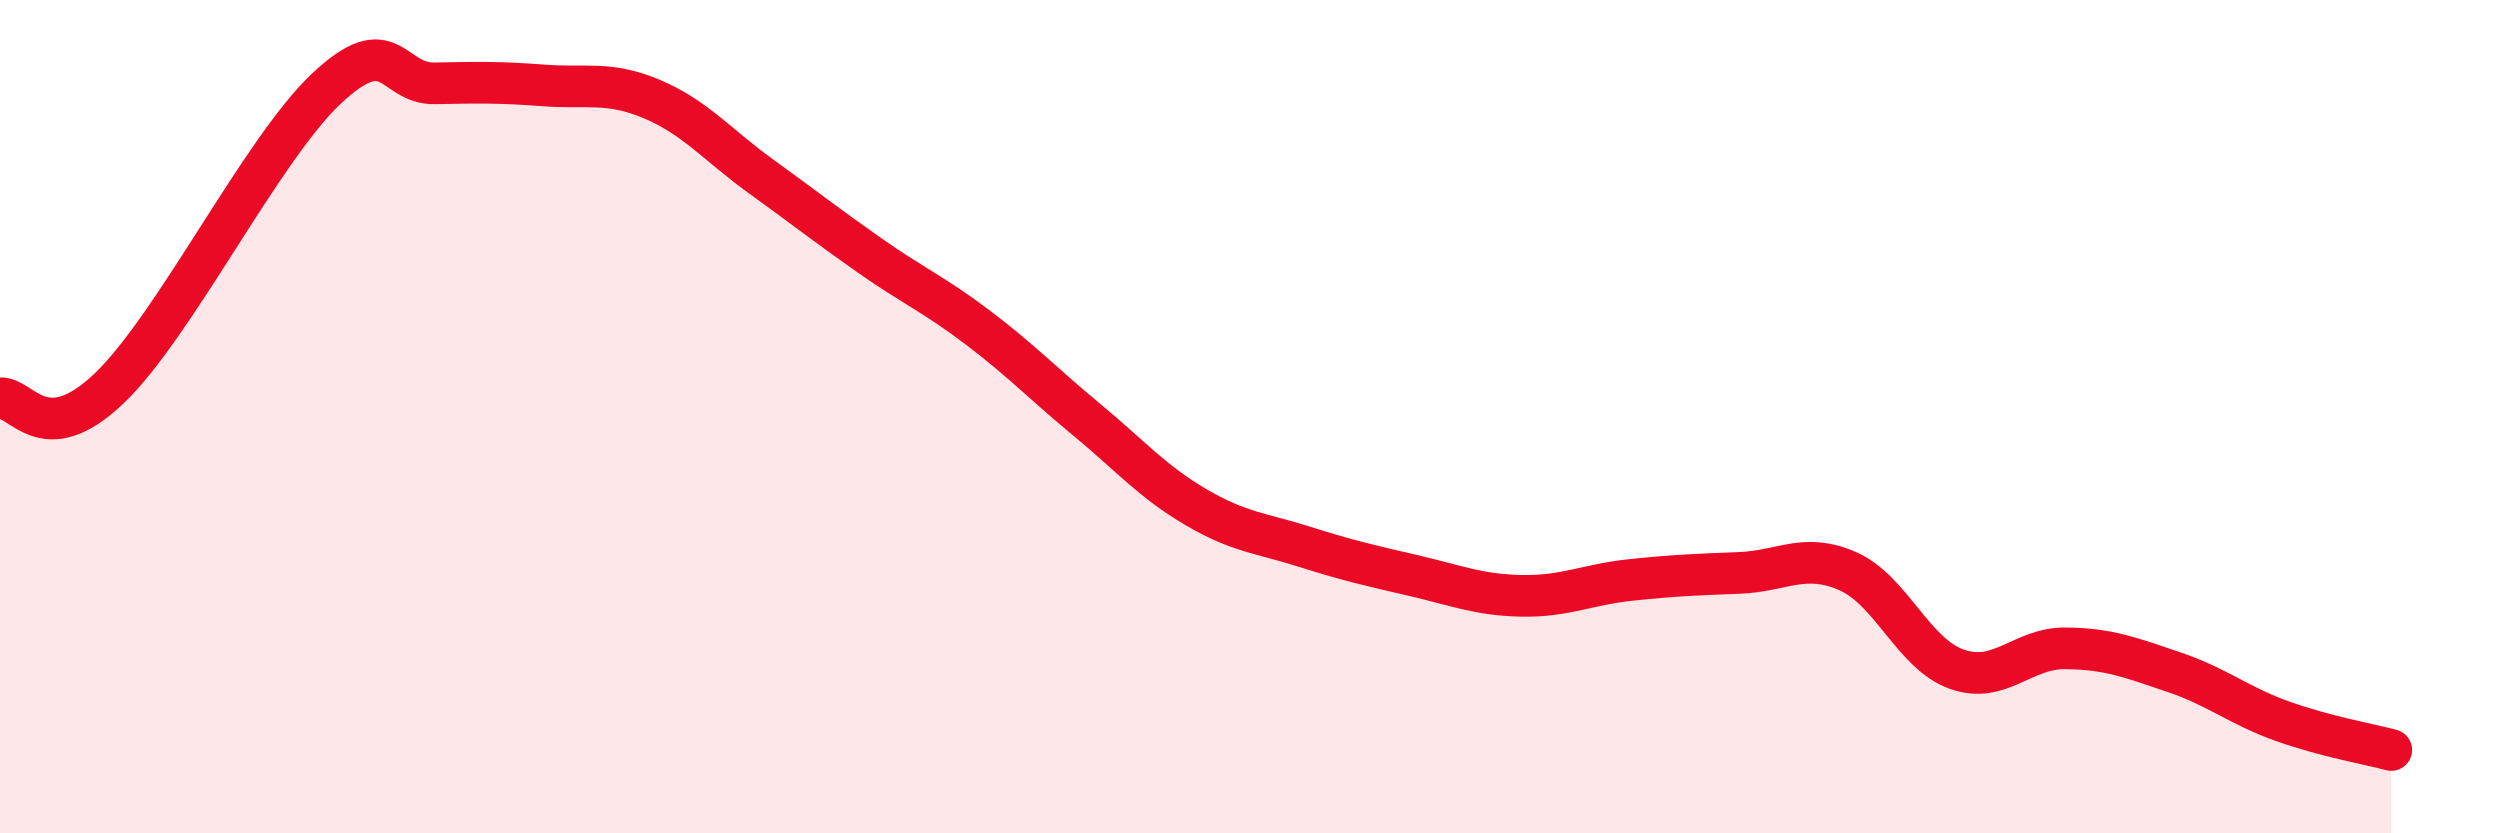 
    <svg width="60" height="20" viewBox="0 0 60 20" xmlns="http://www.w3.org/2000/svg">
      <path
        d="M 0,9.56 C 0.52,9.51 1.04,10.82 2.61,9.33 C 4.18,7.84 6.27,3.6 7.83,2.13 C 9.39,0.66 9.39,2.02 10.43,2 C 11.47,1.98 12,1.97 13.04,2.05 C 14.08,2.13 14.61,1.94 15.65,2.38 C 16.69,2.82 17.22,3.48 18.26,4.23 C 19.3,4.98 19.83,5.4 20.87,6.13 C 21.91,6.86 22.44,7.08 23.48,7.87 C 24.52,8.66 25.05,9.22 26.09,10.08 C 27.13,10.94 27.66,11.56 28.7,12.17 C 29.74,12.78 30.26,12.79 31.3,13.12 C 32.34,13.45 32.87,13.57 33.91,13.81 C 34.95,14.05 35.48,14.28 36.52,14.3 C 37.56,14.32 38.09,14.03 39.13,13.92 C 40.17,13.81 40.7,13.79 41.74,13.75 C 42.78,13.71 43.31,13.25 44.35,13.71 C 45.39,14.17 45.92,15.69 46.96,16.06 C 48,16.43 48.53,15.55 49.57,15.56 C 50.61,15.57 51.13,15.78 52.17,16.13 C 53.21,16.48 53.74,16.94 54.78,17.31 C 55.82,17.68 56.87,17.86 57.39,18L57.39 20L0 20Z"
        fill="#EB0A25"
        opacity="0.1"
        stroke-linecap="round"
        stroke-linejoin="round"
      />
      <path
        d="M 0,9.56 C 0.52,9.51 1.04,10.82 2.61,9.33 C 4.18,7.84 6.27,3.6 7.83,2.13 C 9.39,0.66 9.39,2.02 10.43,2 C 11.47,1.98 12,1.97 13.04,2.05 C 14.08,2.13 14.61,1.94 15.65,2.38 C 16.69,2.82 17.22,3.48 18.26,4.23 C 19.3,4.98 19.83,5.4 20.87,6.13 C 21.91,6.86 22.44,7.08 23.48,7.87 C 24.52,8.66 25.05,9.22 26.09,10.08 C 27.13,10.94 27.66,11.56 28.7,12.17 C 29.74,12.78 30.26,12.79 31.3,13.12 C 32.34,13.45 32.87,13.57 33.91,13.81 C 34.95,14.05 35.48,14.28 36.52,14.3 C 37.56,14.32 38.09,14.03 39.13,13.92 C 40.17,13.81 40.7,13.79 41.74,13.75 C 42.78,13.71 43.31,13.25 44.35,13.71 C 45.39,14.17 45.92,15.69 46.96,16.06 C 48,16.43 48.53,15.55 49.57,15.56 C 50.61,15.57 51.13,15.78 52.17,16.13 C 53.21,16.48 53.74,16.94 54.78,17.31 C 55.82,17.68 56.87,17.86 57.39,18"
        stroke="#EB0A25"
        stroke-width="1"
        fill="none"
        stroke-linecap="round"
        stroke-linejoin="round"
      />
    </svg>
  